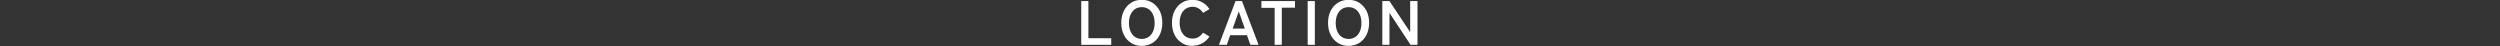 <?xml version="1.0" encoding="UTF-8"?>
<svg id="_レイヤー_1" xmlns="http://www.w3.org/2000/svg" version="1.1" viewBox="0 0 1400 26">
  <rect x="0" y="0" width="1400" height="26" fill="#333333" stroke="none"/>
  <!-- Generator: Adobe Illustrator 29.5.1, SVG Export Plug-In . SVG Version: 2.1.0 Build 141)  -->
  <defs>
    <style>
      .st0 {
        isolation: isolate;
      }

      .st1 {
        fill: #fff;
      }
    </style>
  </defs>
  <g id="LOCATION" class="st0">
    <g class="st0">
      <path class="st1" d="M605.5,25.1V.6h4v20.8h12.8v3.7h-16.8Z"/>
      <path class="st1" d="M639.4,25.7c-2.2,0-4.2-.5-5.9-1.6-1.7-1.1-3.1-2.5-4.1-4.5s-1.5-4.2-1.5-6.8.5-4.9,1.5-6.8,2.3-3.4,4.1-4.5c1.7-1.1,3.7-1.6,5.9-1.6s4.2.5,5.9,1.6c1.7,1.1,3.1,2.6,4.1,4.5s1.5,4.2,1.5,6.8-.5,4.8-1.5,6.8-2.3,3.4-4.1,4.5c-1.7,1-3.7,1.6-5.9,1.6ZM639.4,21.8c1.5,0,2.7-.4,3.8-1.1s1.9-1.8,2.5-3.1c.6-1.3.9-2.9.9-4.7s-.3-3.4-.9-4.7c-.6-1.3-1.4-2.4-2.5-3.1s-2.3-1.1-3.8-1.1-2.7.4-3.8,1.1c-1.1.7-1.9,1.8-2.5,3.1s-.9,2.9-.9,4.7.3,3.3.9,4.7c.6,1.3,1.4,2.4,2.5,3.1s2.4,1.1,3.8,1.1Z"/>
      <path class="st1" d="M667.8,25.7c-2.2,0-4.2-.5-5.9-1.6s-3.1-2.5-4.1-4.5-1.5-4.2-1.5-6.8.5-4.9,1.5-6.8,2.3-3.4,4.1-4.5c1.7-1.1,3.7-1.6,5.9-1.6s3.9.5,5.5,1.4c1.6.9,3,2.2,4,3.8l-3.6,2.1c-.7-1.1-1.5-1.9-2.5-2.5s-2.1-.9-3.4-.9-2.7.4-3.8,1.1-1.9,1.8-2.5,3.1-.9,2.9-.9,4.7.3,3.3.9,4.7c.6,1.3,1.4,2.4,2.5,3.1s2.4,1.1,3.8,1.1,2.4-.3,3.4-.9,1.8-1.4,2.5-2.4l3.6,2.1c-1,1.6-2.3,2.9-4,3.8-1.6.9-3.5,1.4-5.5,1.4h0Z"/>
      <path class="st1" d="M682.6,25.1l9.3-24.5h3.6l9.3,24.5h-4.6l-1.9-5.4h-9.4l-1.9,5.4h-4.5.1ZM690.3,16h6.8l-3.4-9.6-3.4,9.6h0Z"/>
      <path class="st1" d="M713.8,25.1V4.4h-7.4V.6h18.8v3.7h-7.4v20.8h-4.1.1Z"/>
      <path class="st1" d="M732.3,25.1V.6h4v24.5h-4Z"/>
      <path class="st1" d="M755.2,25.7c-2.2,0-4.2-.5-5.9-1.6s-3.1-2.5-4.1-4.5c-1-1.9-1.5-4.2-1.5-6.8s.5-4.9,1.5-6.8,2.3-3.4,4.1-4.5c1.7-1.1,3.7-1.6,5.9-1.6s4.2.5,5.9,1.6c1.7,1.1,3.1,2.6,4.1,4.5s1.5,4.2,1.5,6.8-.5,4.8-1.5,6.8c-1,1.9-2.3,3.4-4.1,4.5-1.7,1-3.7,1.6-5.9,1.6ZM755.2,21.8c1.5,0,2.7-.4,3.8-1.1s1.9-1.8,2.5-3.1c.6-1.3.9-2.9.9-4.7s-.3-3.4-.9-4.7c-.6-1.3-1.4-2.4-2.5-3.1s-2.3-1.1-3.8-1.1-2.7.4-3.8,1.1-1.9,1.8-2.5,3.1-.9,2.9-.9,4.7.3,3.3.9,4.7c.6,1.3,1.4,2.4,2.5,3.1s2.4,1.1,3.8,1.1Z"/>
      <path class="st1" d="M774.1,25.1V.6h4l11.6,17.4V.6h4.1v24.5h-3.9l-11.8-17.9v17.9h-4,0Z"/>
    </g>
  </g>
</svg>